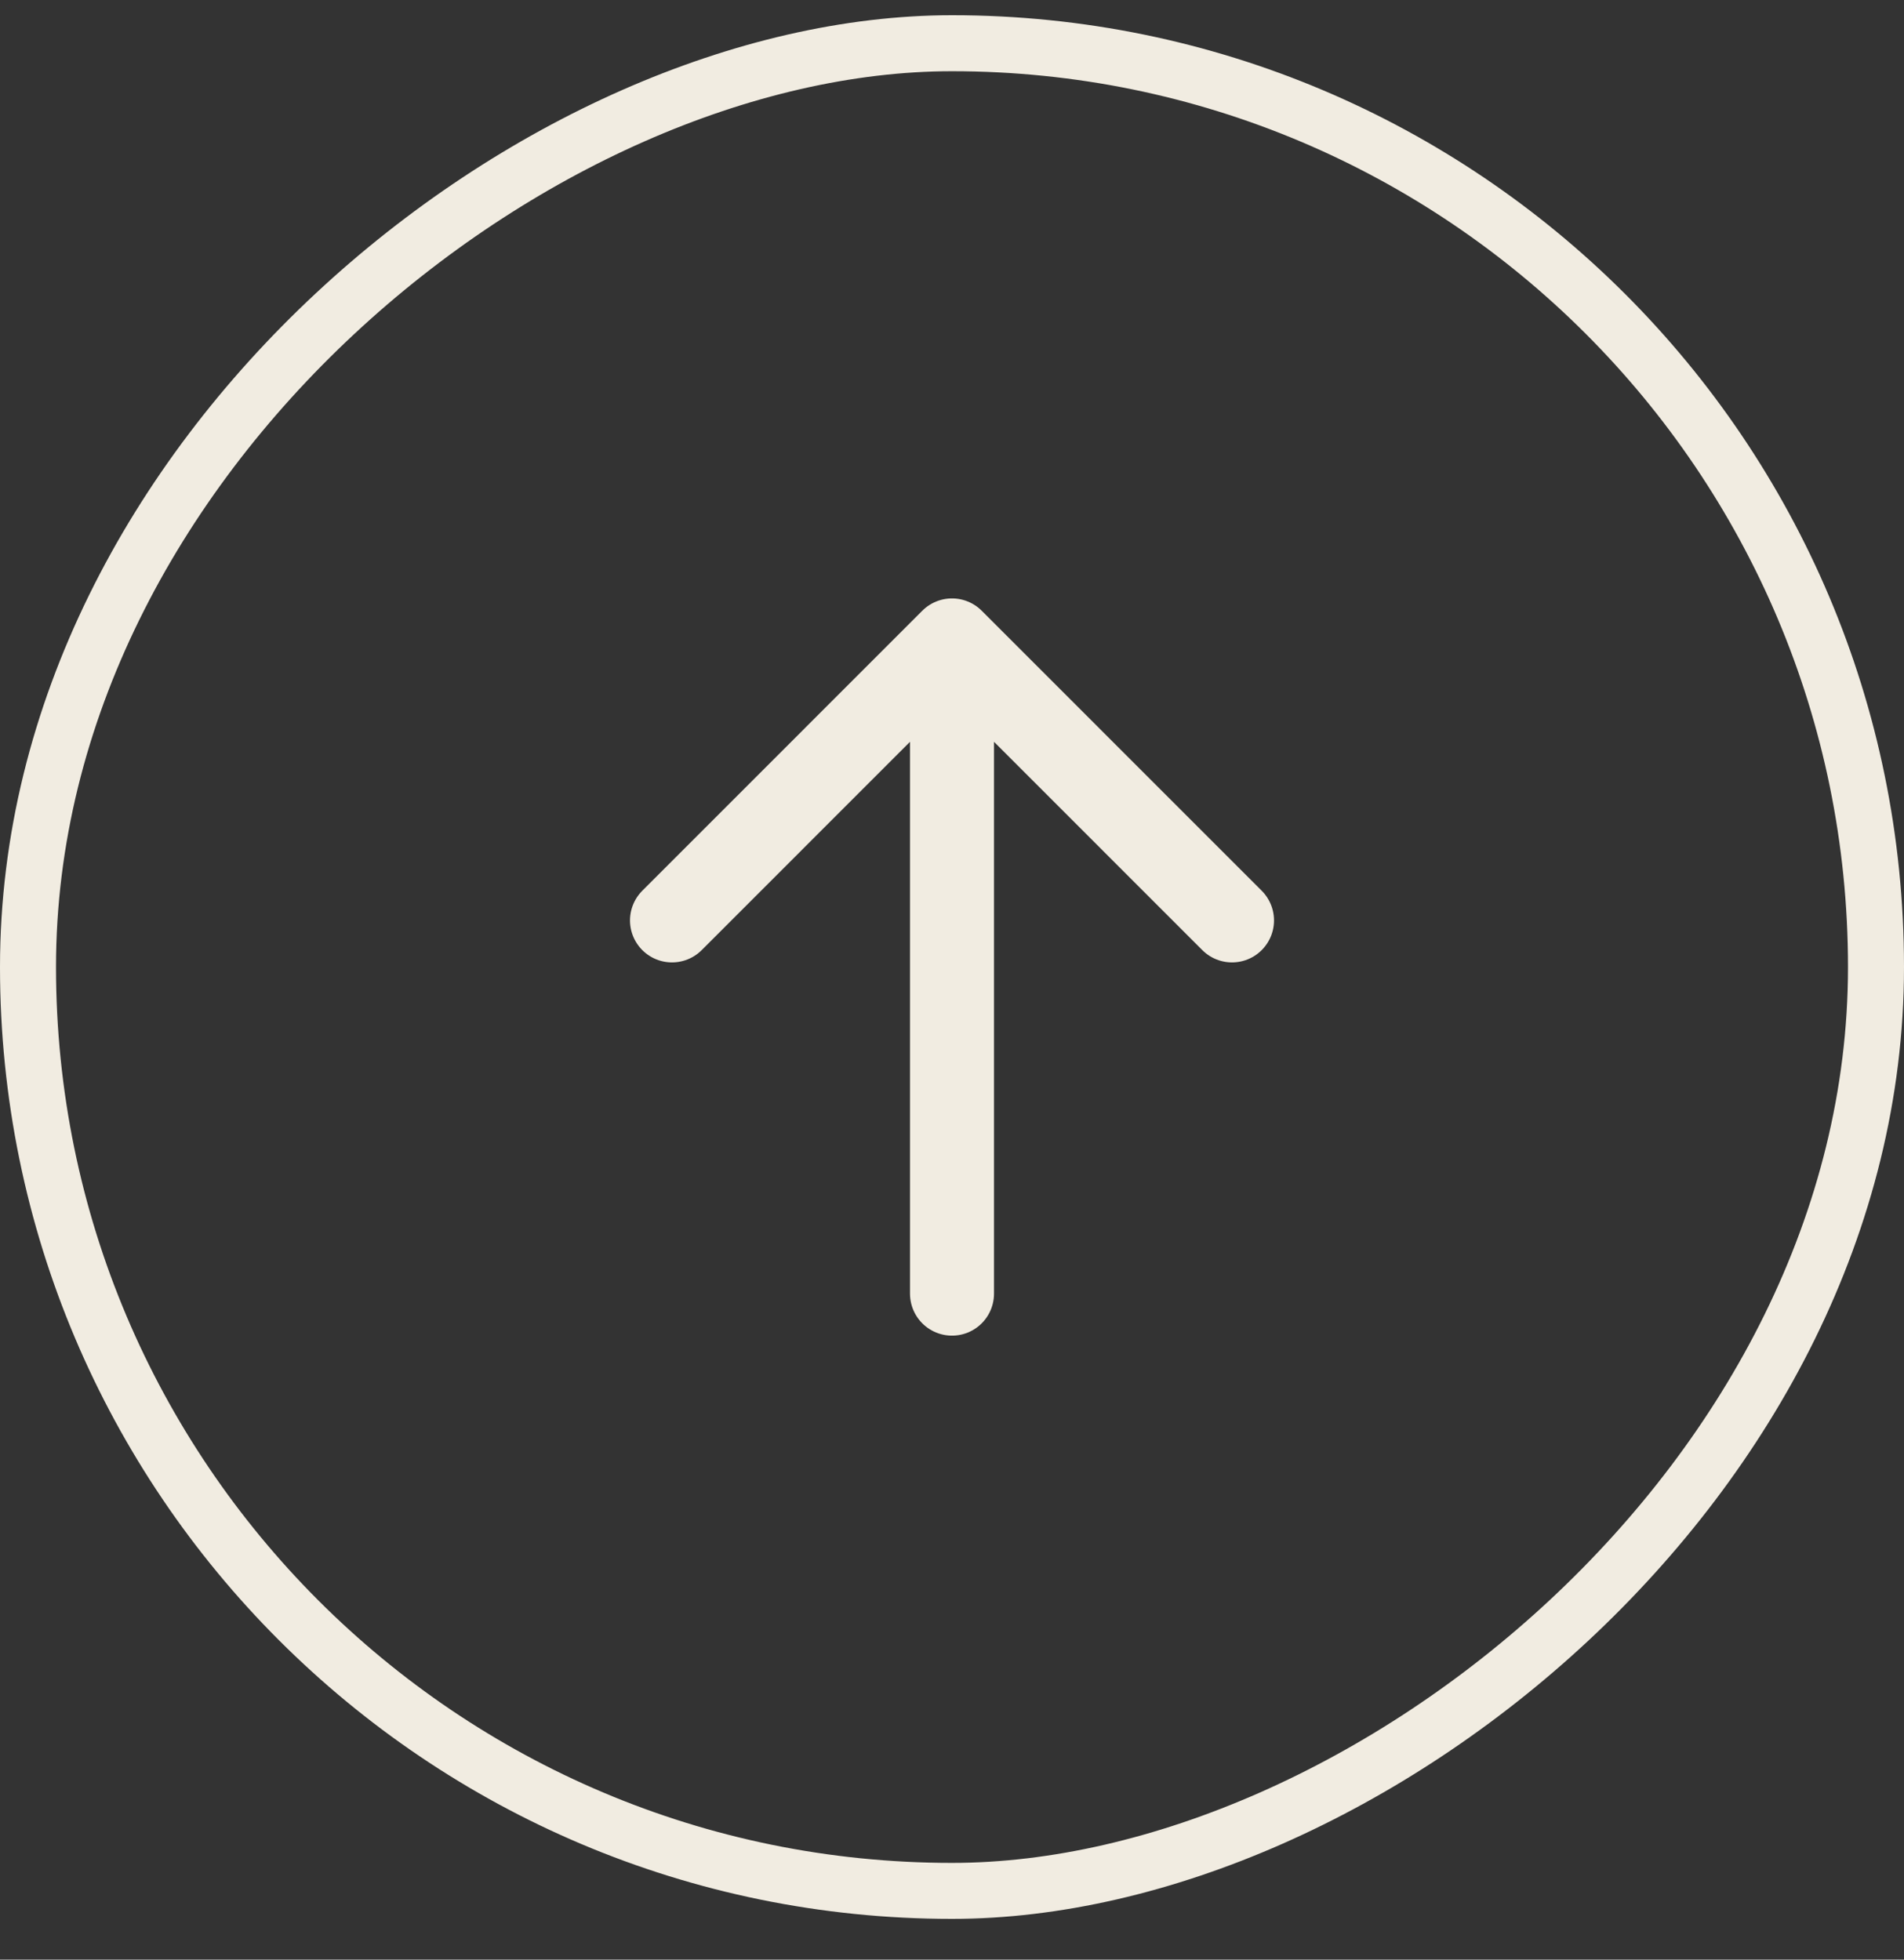 <svg width="34" height="35" viewBox="0 0 34 35" fill="none" xmlns="http://www.w3.org/2000/svg">
<rect x="0" y="0" width="34" height="35" fill="#333333" stroke="none"/>
<rect x="0.5" y="33.772" width="33" height="33" rx="16.5" transform="rotate(-90 0.5 33.772)" stroke="#F1ECE1"/>
<path d="M17 11.438L17 23.105M17 11.438L22 16.439M17 11.438L12 16.439" stroke="#F1ECE1" stroke-width="1.5" stroke-linecap="round" stroke-linejoin="round"/>
</svg>
